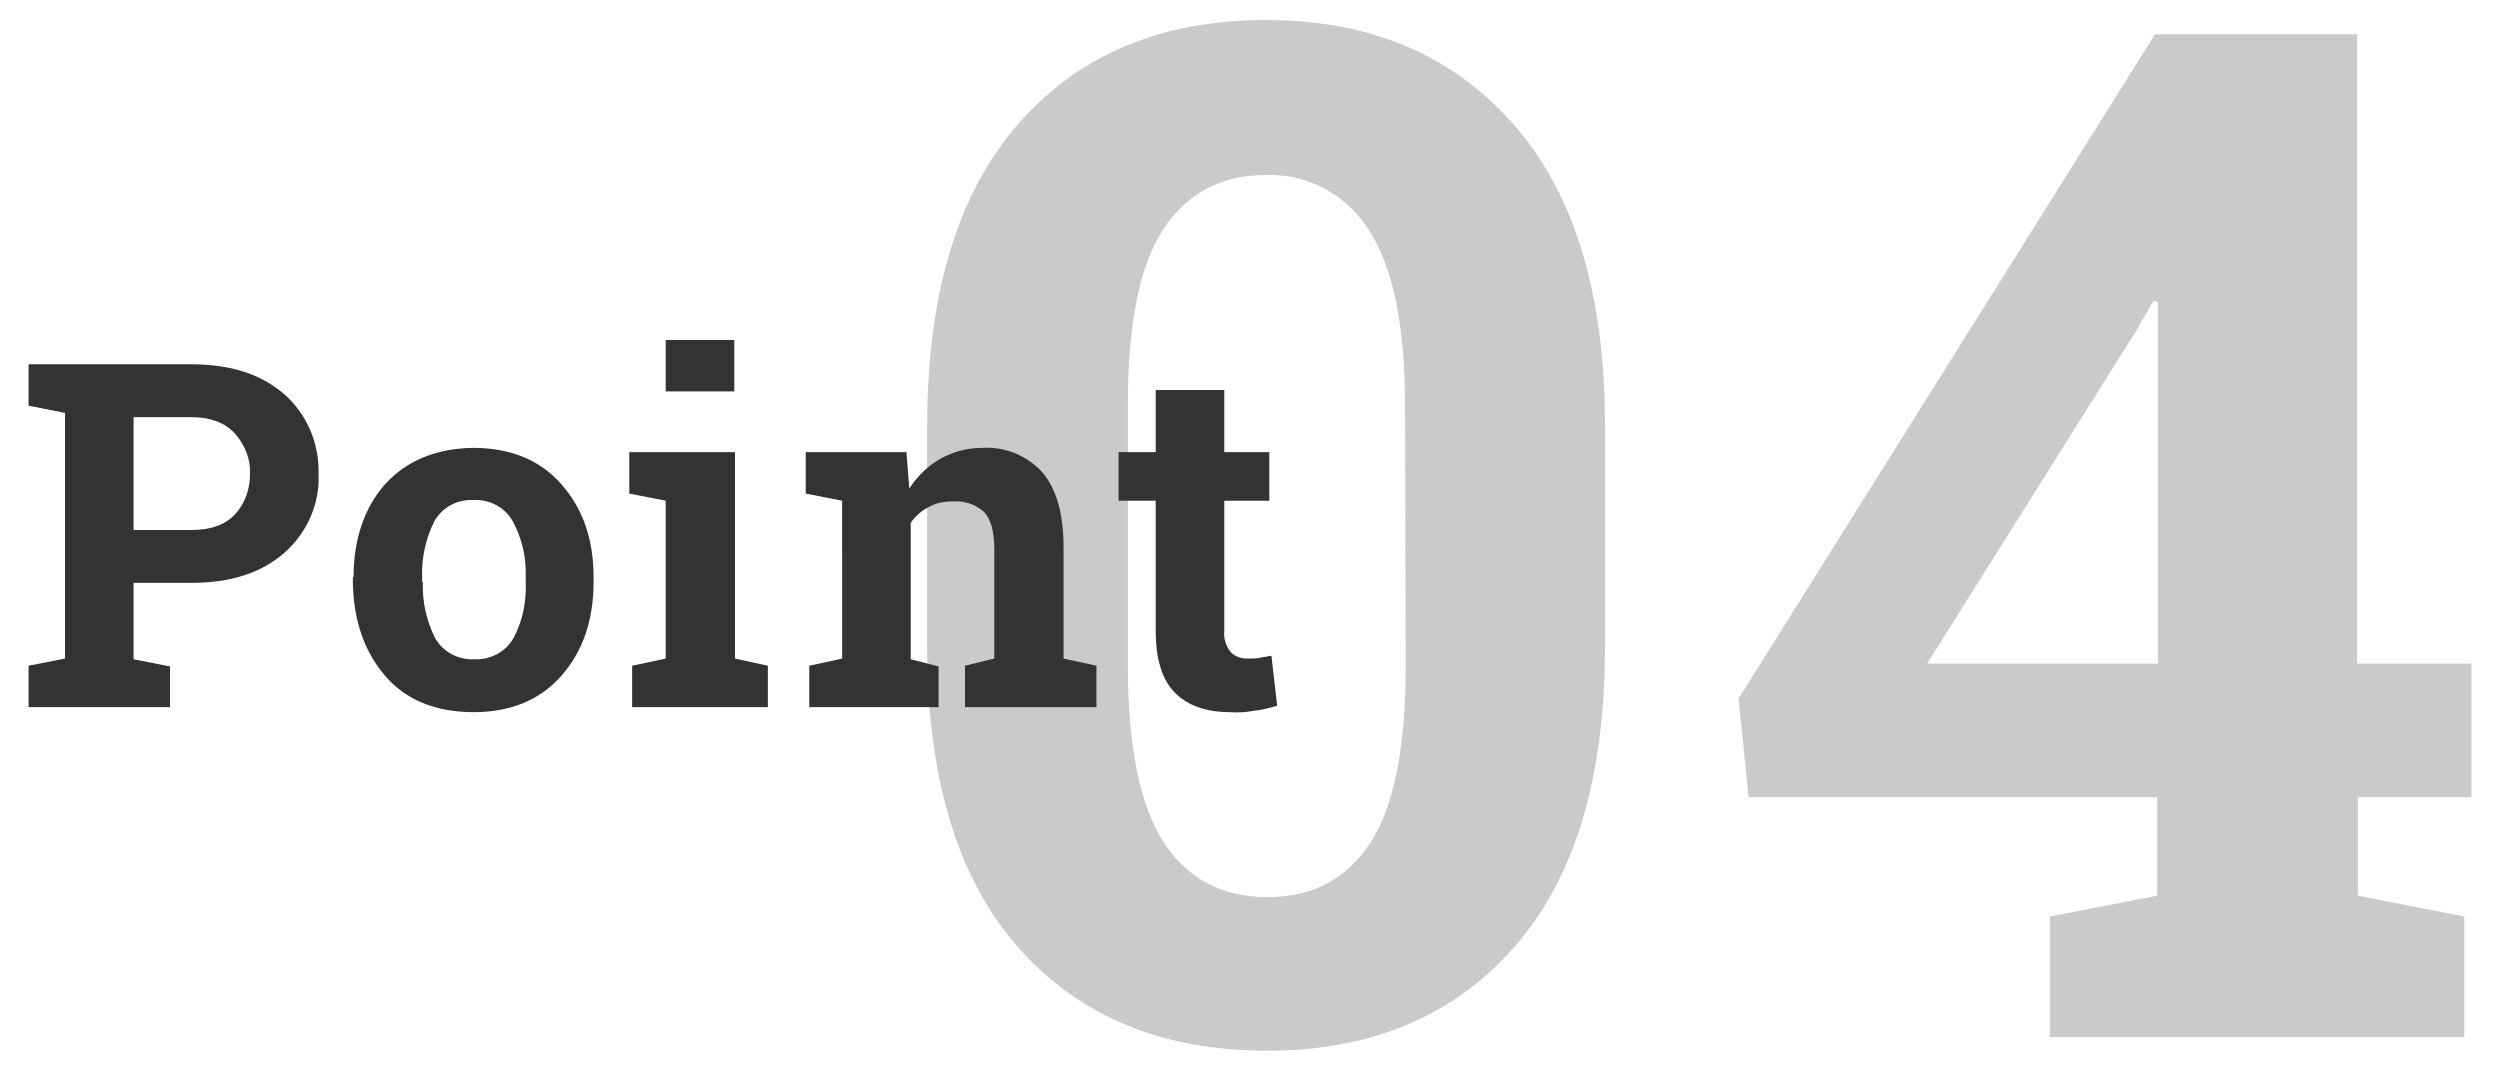 <?xml version="1.0" encoding="utf-8"?>
<!-- Generator: Adobe Illustrator 24.0.1, SVG Export Plug-In . SVG Version: 6.00 Build 0)  -->
<svg version="1.1" id="レイヤー_1" xmlns="http://www.w3.org/2000/svg" xmlns:xlink="http://www.w3.org/1999/xlink" x="0px"
	 y="0px" viewBox="0 0 350 150" style="enable-background:new 0 0 350 150;" xml:space="preserve">
<style type="text/css">
	.st0{fill:#CACACA;}
	.st1{fill:#333333;}
</style>
<title>n4</title>
<g id="レイヤー_2_1_">
	<g id="レイヤー_1-2">
		<path class="st0" d="M224.7,90.5c0,18.6-4.3,32.6-12.8,42.2s-20,14.4-34.5,14.4c-14.7,0-26.3-4.8-34.8-14.4s-12.8-23.7-12.8-42.2
			V59.6c0-18.5,4.3-32.6,12.8-42.3s20.1-14.5,34.6-14.5c14.5,0,26,4.8,34.6,14.5c8.6,9.7,12.9,23.8,12.9,42.3V90.5z M196.7,56.7
			c0-11.1-1.7-19.3-5-24.4c-3.1-5-8.6-8-14.4-7.8c-6.4,0-11.2,2.6-14.5,7.7s-4.9,13.3-4.9,24.5v36.5c0,11.3,1.7,19.6,5,24.7
			c3.3,5.1,8.2,7.7,14.6,7.7c6.3,0,11.1-2.6,14.4-7.7c3.3-5.1,4.9-13.4,4.9-24.7L196.7,56.7z"/>
		<path class="st0" d="M330.1,92.9H346v18.7h-15.9v13.8l14.9,2.9v16.9h-58v-16.9l15-2.9v-13.8h-57.2l-1.4-13.8l58.3-93h28.3V92.9z
			 M269.8,92.9h32.3V42.3l-0.6-0.2l-2.3,4L269.8,92.9z"/>
		<path class="st1" d="M26.8,51c5.5,0,9.8,1.4,13,4.2c3.2,2.8,4.9,6.9,4.8,11.1c0.2,4.2-1.6,8.3-4.8,11.1c-3.2,2.8-7.5,4.2-13,4.2
			h-8.1v10.7l5.1,1V99H4v-5.8l5.1-1V57.8l-5.1-1V51L26.8,51L26.8,51z M18.7,74.2h8.1c2.7,0,4.7-0.7,6.1-2.2c1.4-1.5,2.1-3.5,2.1-5.6
			c0.1-2.1-0.7-4.1-2.1-5.7c-1.4-1.5-3.4-2.3-6.1-2.3h-8.1V74.2z"/>
		<path class="st1" d="M49.5,80.8c0-5.3,1.5-9.7,4.4-13c3-3.3,7.1-5,12.3-5.1c5.3,0,9.4,1.7,12.4,5.1s4.5,7.7,4.5,13v0.7
			c0,5.3-1.5,9.7-4.5,13.1c-3,3.4-7.1,5.1-12.3,5.1c-5.3,0-9.5-1.7-12.4-5.1c-2.9-3.4-4.4-7.7-4.5-13.1V80.8z M59.2,81.5
			c-0.1,2.7,0.5,5.4,1.7,7.8c1.1,2,3.3,3.1,5.5,3c2.2,0.1,4.4-1,5.5-3c1.3-2.4,1.8-5.1,1.7-7.8v-0.7c0.1-2.7-0.5-5.4-1.8-7.8
			c-1.1-2-3.3-3.1-5.5-3c-2.3-0.1-4.4,1-5.5,3c-1.2,2.4-1.8,5.1-1.7,7.8V81.5z"/>
		<path class="st1" d="M88.5,93.2l4.7-1V70.1l-5.1-1v-5.8h14.8v28.9l4.6,1V99H88.5V93.2z M102.8,54.8h-9.6v-7.2h9.6V54.8z"/>
		<path class="st1" d="M113.3,93.2l4.6-1V70.1l-5.1-1v-5.8h14.1l0.4,5.1c1.1-1.7,2.6-3.2,4.4-4.2c1.8-1,3.8-1.5,5.8-1.5
			c3.2-0.2,6.3,1.1,8.4,3.4c2,2.3,3,5.8,3,10.6v15.5l4.6,1V99h-18.4v-5.8l4.1-1V76.8c0-2.4-0.5-4.1-1.4-5.1
			c-1.2-1.1-2.8-1.6-4.4-1.5c-1.2,0-2.4,0.2-3.4,0.8c-1,0.5-1.9,1.3-2.5,2.2v19.1l3.9,1V99h-18.1V93.2z"/>
		<path class="st1" d="M171.4,54.6v8.7h6.3v6.8h-6.3v18.2c-0.1,1.1,0.2,2.1,0.9,3c0.6,0.6,1.4,0.9,2.3,0.9c0.7,0,1.2,0,1.7-0.1
			c0.6-0.1,1.1-0.2,1.7-0.3l0.8,7c-1,0.3-2.1,0.6-3.2,0.7c-1.1,0.2-2.3,0.3-3.4,0.2c-3.3,0-5.9-0.9-7.7-2.7s-2.7-4.7-2.7-8.7V70.1
			h-5.2v-6.8h5.2v-8.7H171.4z"/>
	</g>
</g>
</svg>
